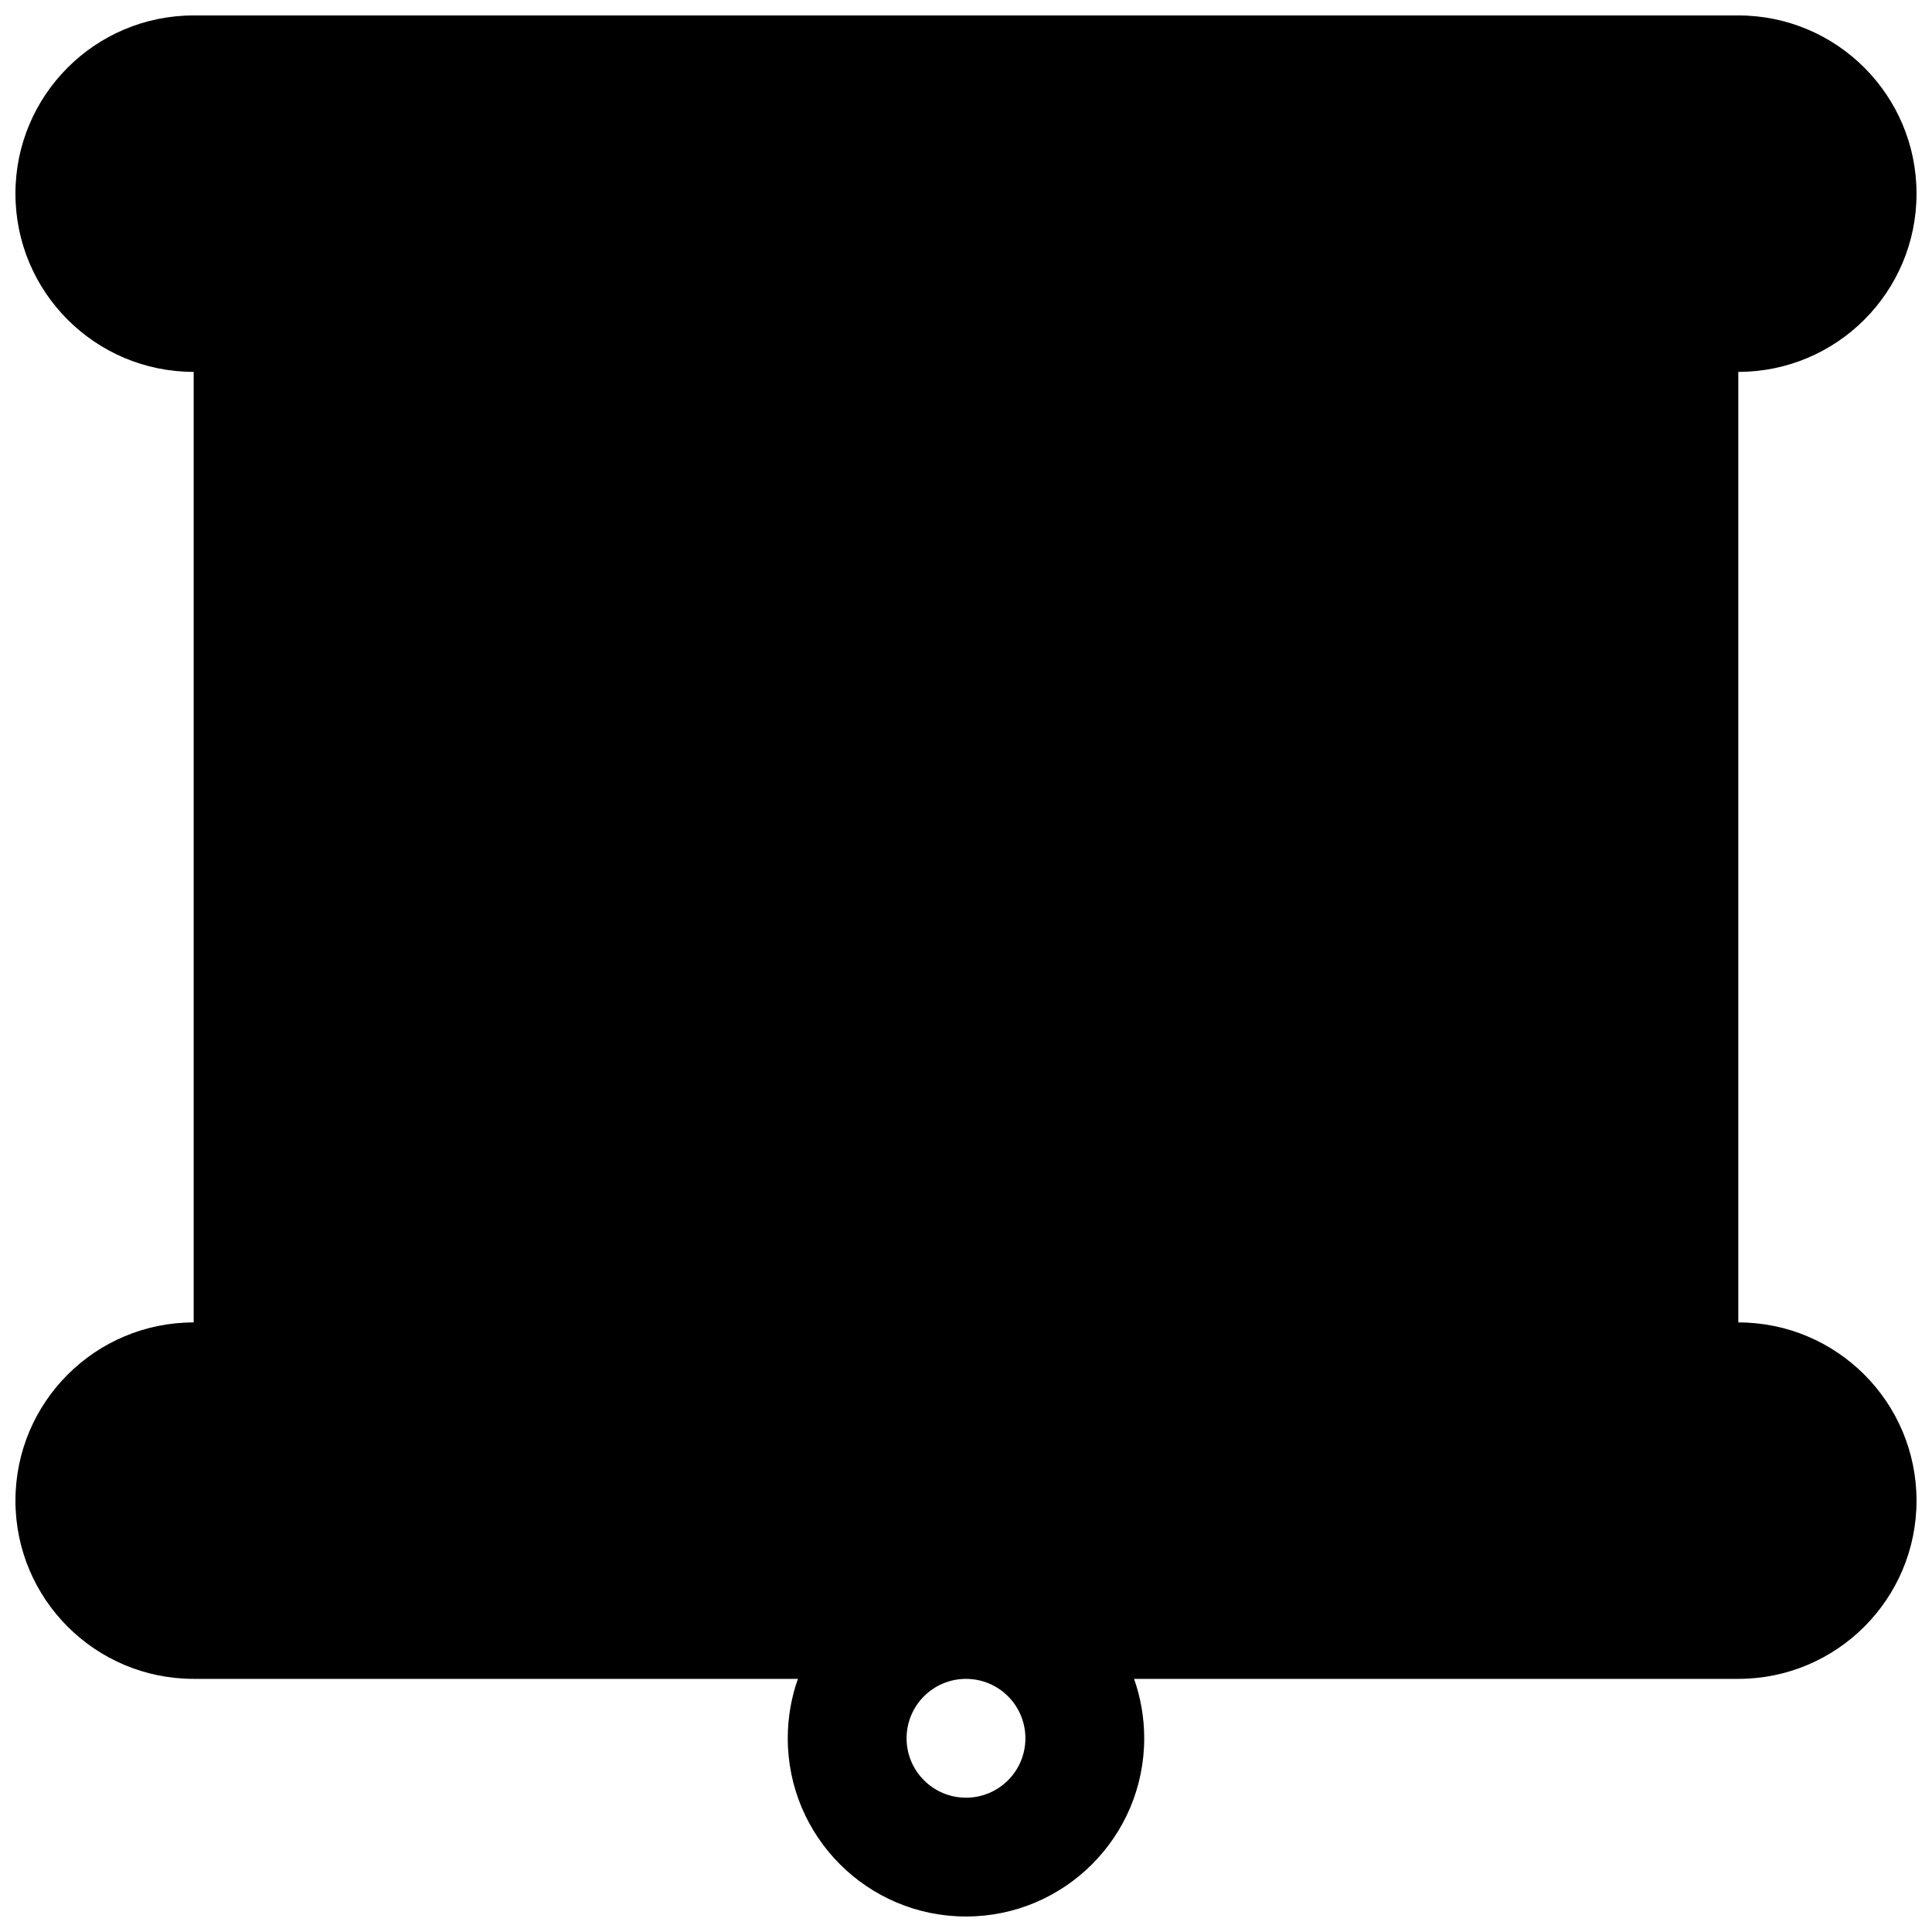 <?xml version="1.0" encoding="UTF-8"?>
<!-- The Best Svg Icon site in the world: iconSvg.co, Visit us! https://iconsvg.co -->
<svg width="800px" height="800px" version="1.1" viewBox="144 144 512 512" xmlns="http://www.w3.org/2000/svg">
 <defs>
  <clipPath id="a">
   <path d="m148.09 148.09h503.81v503.81h-503.81z"/>
  </clipPath>
 </defs>
 <g clip-path="url(#a)">
  <path d="m148.09 195.32c0-26.082 21.148-47.23 47.23-47.23h409.35c26.086 0 47.23 21.148 47.23 47.23 0 26.086-21.145 47.234-47.23 47.234v251.9c26.086 0 47.23 21.148 47.23 47.234 0 26.086-21.145 47.23-47.23 47.23h-160.13c1.738 4.926 2.688 10.227 2.688 15.746 0 26.086-21.145 47.23-47.23 47.23s-47.234-21.145-47.234-47.23c0-5.519 0.949-10.82 2.688-15.746h-160.13c-26.082 0-47.23-21.145-47.23-47.23 0-26.086 21.148-47.234 47.23-47.234v-251.9c-26.082 0-47.23-21.148-47.23-47.234zm251.91 393.6c-8.695 0-15.746 7.051-15.746 15.746s7.051 15.742 15.746 15.742 15.742-7.047 15.742-15.742-7.047-15.746-15.742-15.746z" fill-rule="evenodd"/>
 </g>
</svg>